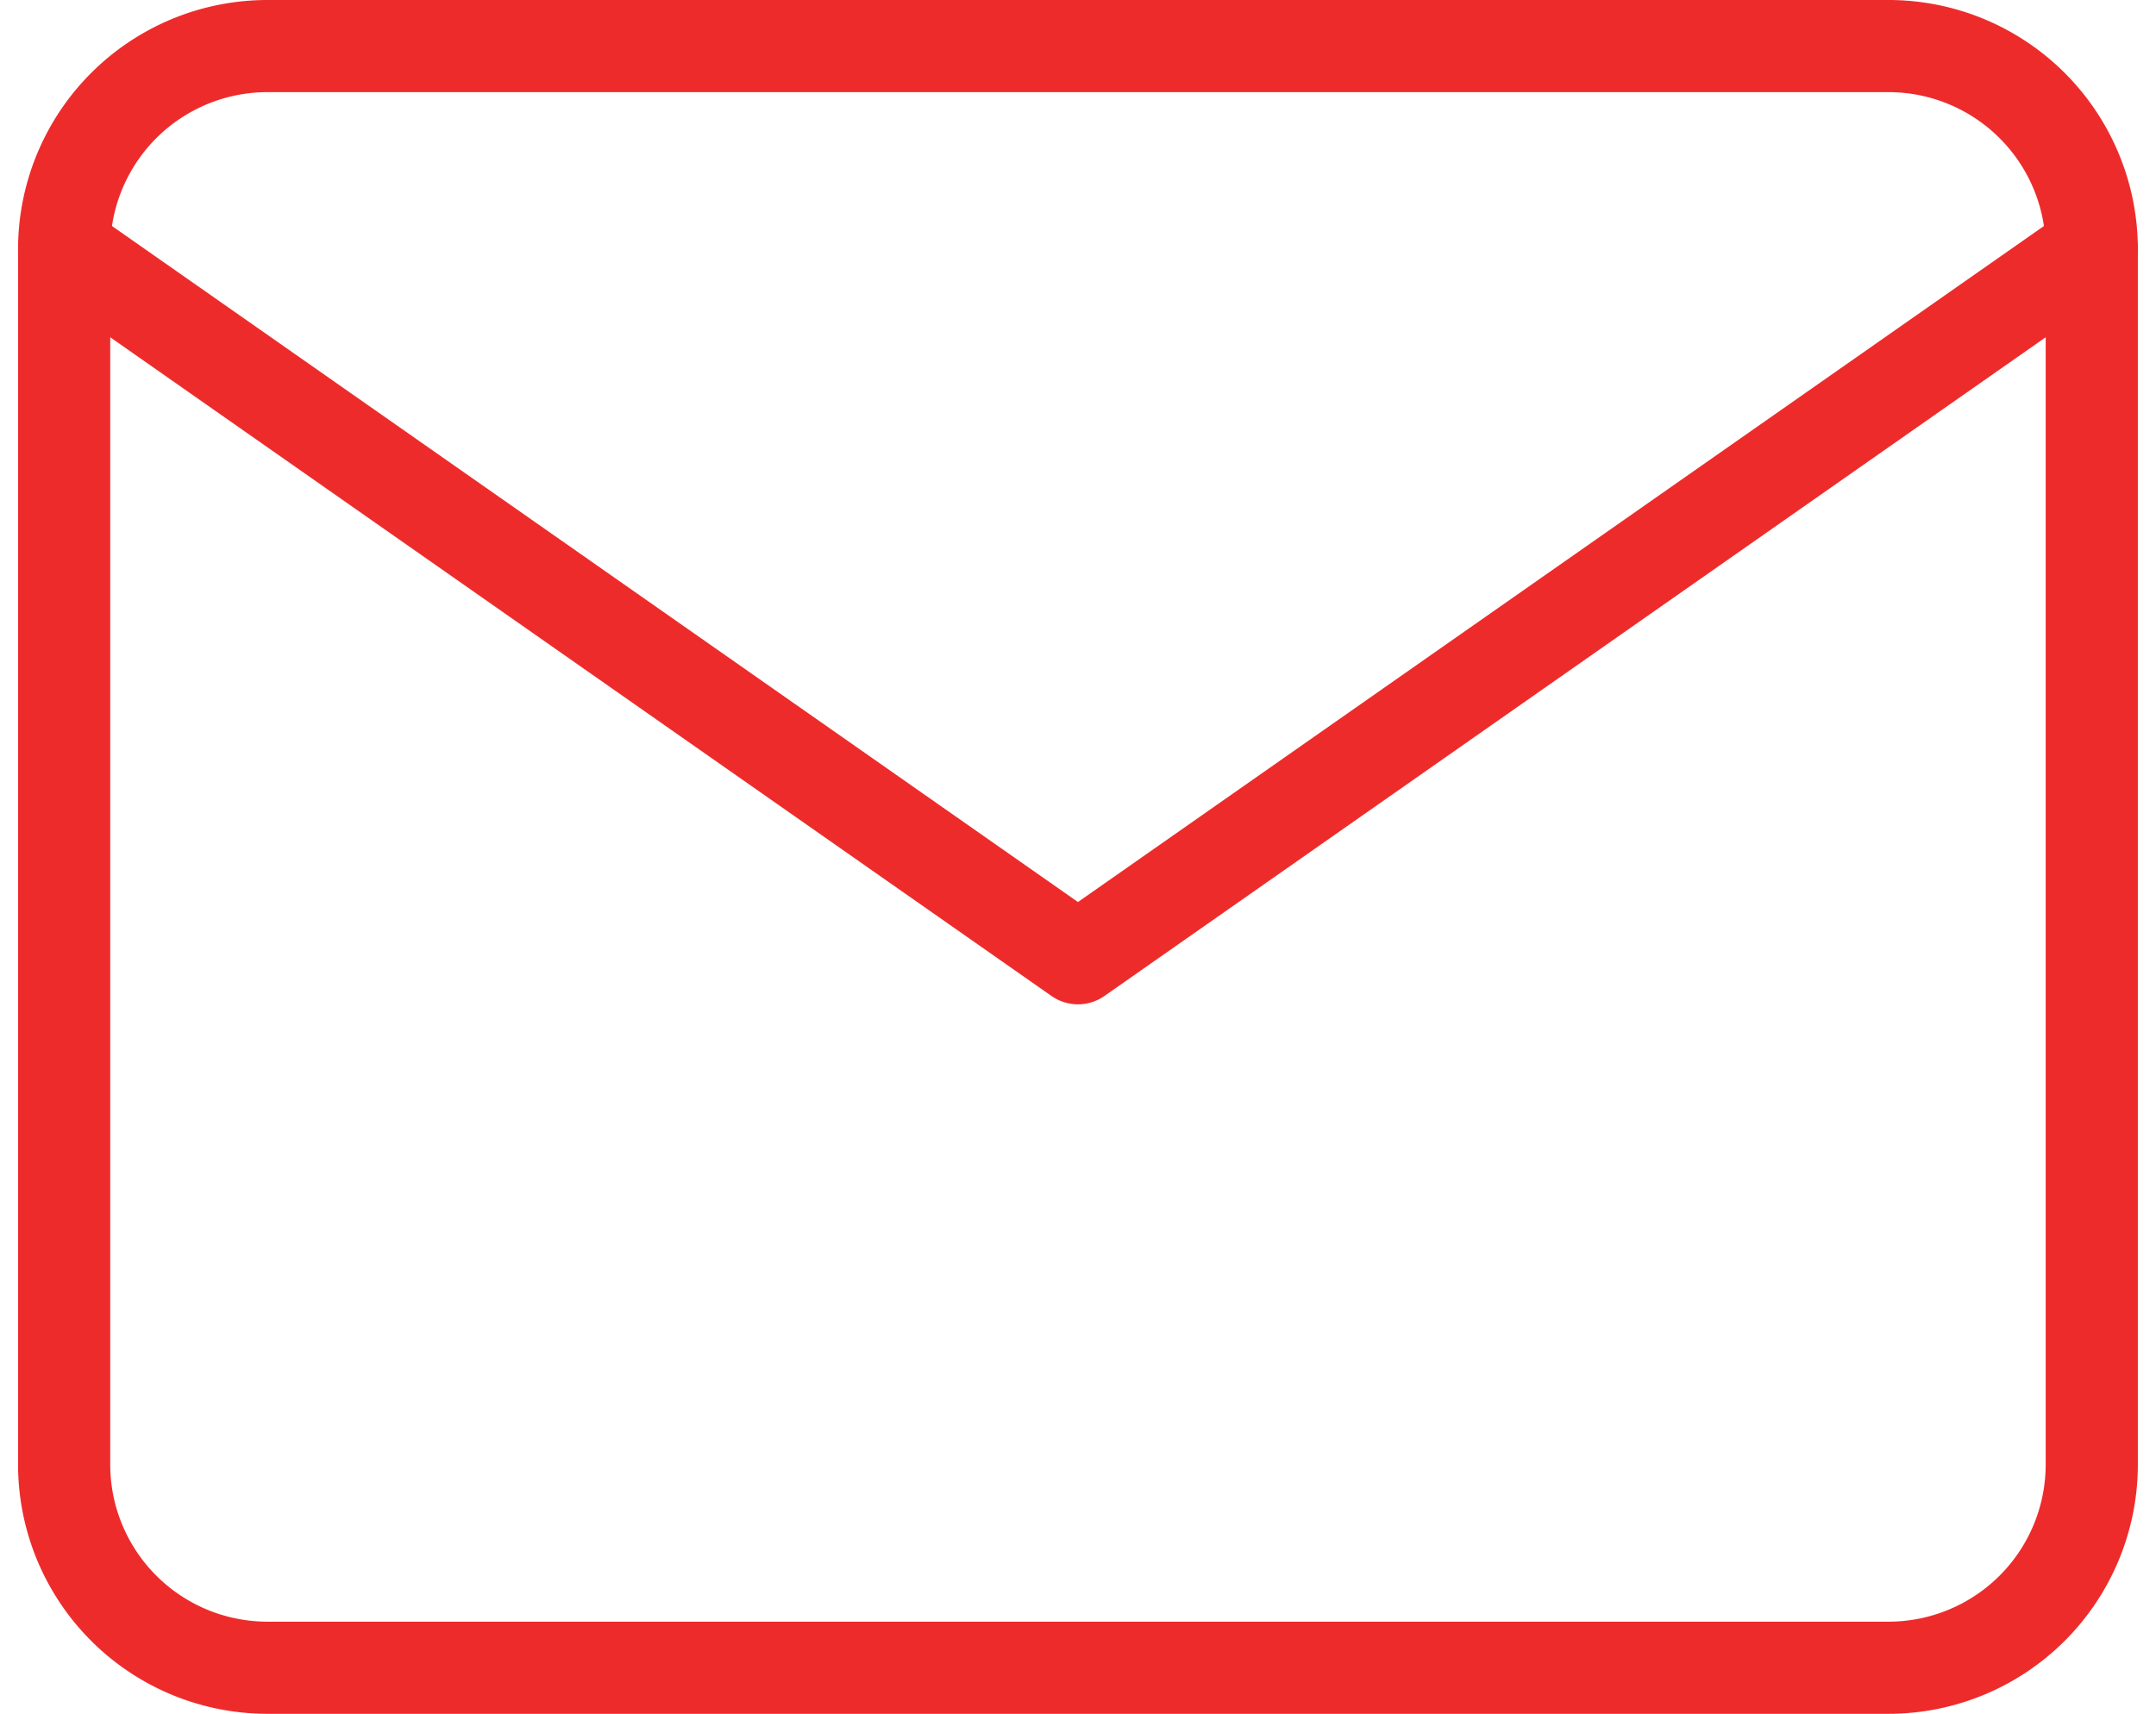 <svg xmlns="http://www.w3.org/2000/svg" width="23.393" height="18.6" viewBox="0 0 23.393 18.6">
  <g id="Icon_feather-mail" data-name="Icon feather-mail" transform="translate(-2.304 -5.5)">
    <path id="Path_41" data-name="Path 41" d="M5.2,6H22.8A2.206,2.206,0,0,1,25,8.2V21.4a2.206,2.206,0,0,1-2.2,2.2H5.2A2.206,2.206,0,0,1,3,21.4V8.2A2.206,2.206,0,0,1,5.2,6Z" fill="none" stroke="#ee2b2b" stroke-linecap="round" stroke-linejoin="round" stroke-width="1"/>
    <path id="Path_42" data-name="Path 42" d="M25,9,14,16.7,3,9" transform="translate(0 -0.8)" fill="none" stroke="#ee2b2b" stroke-linecap="round" stroke-linejoin="round" stroke-width="1"/>
  </g>
</svg>
